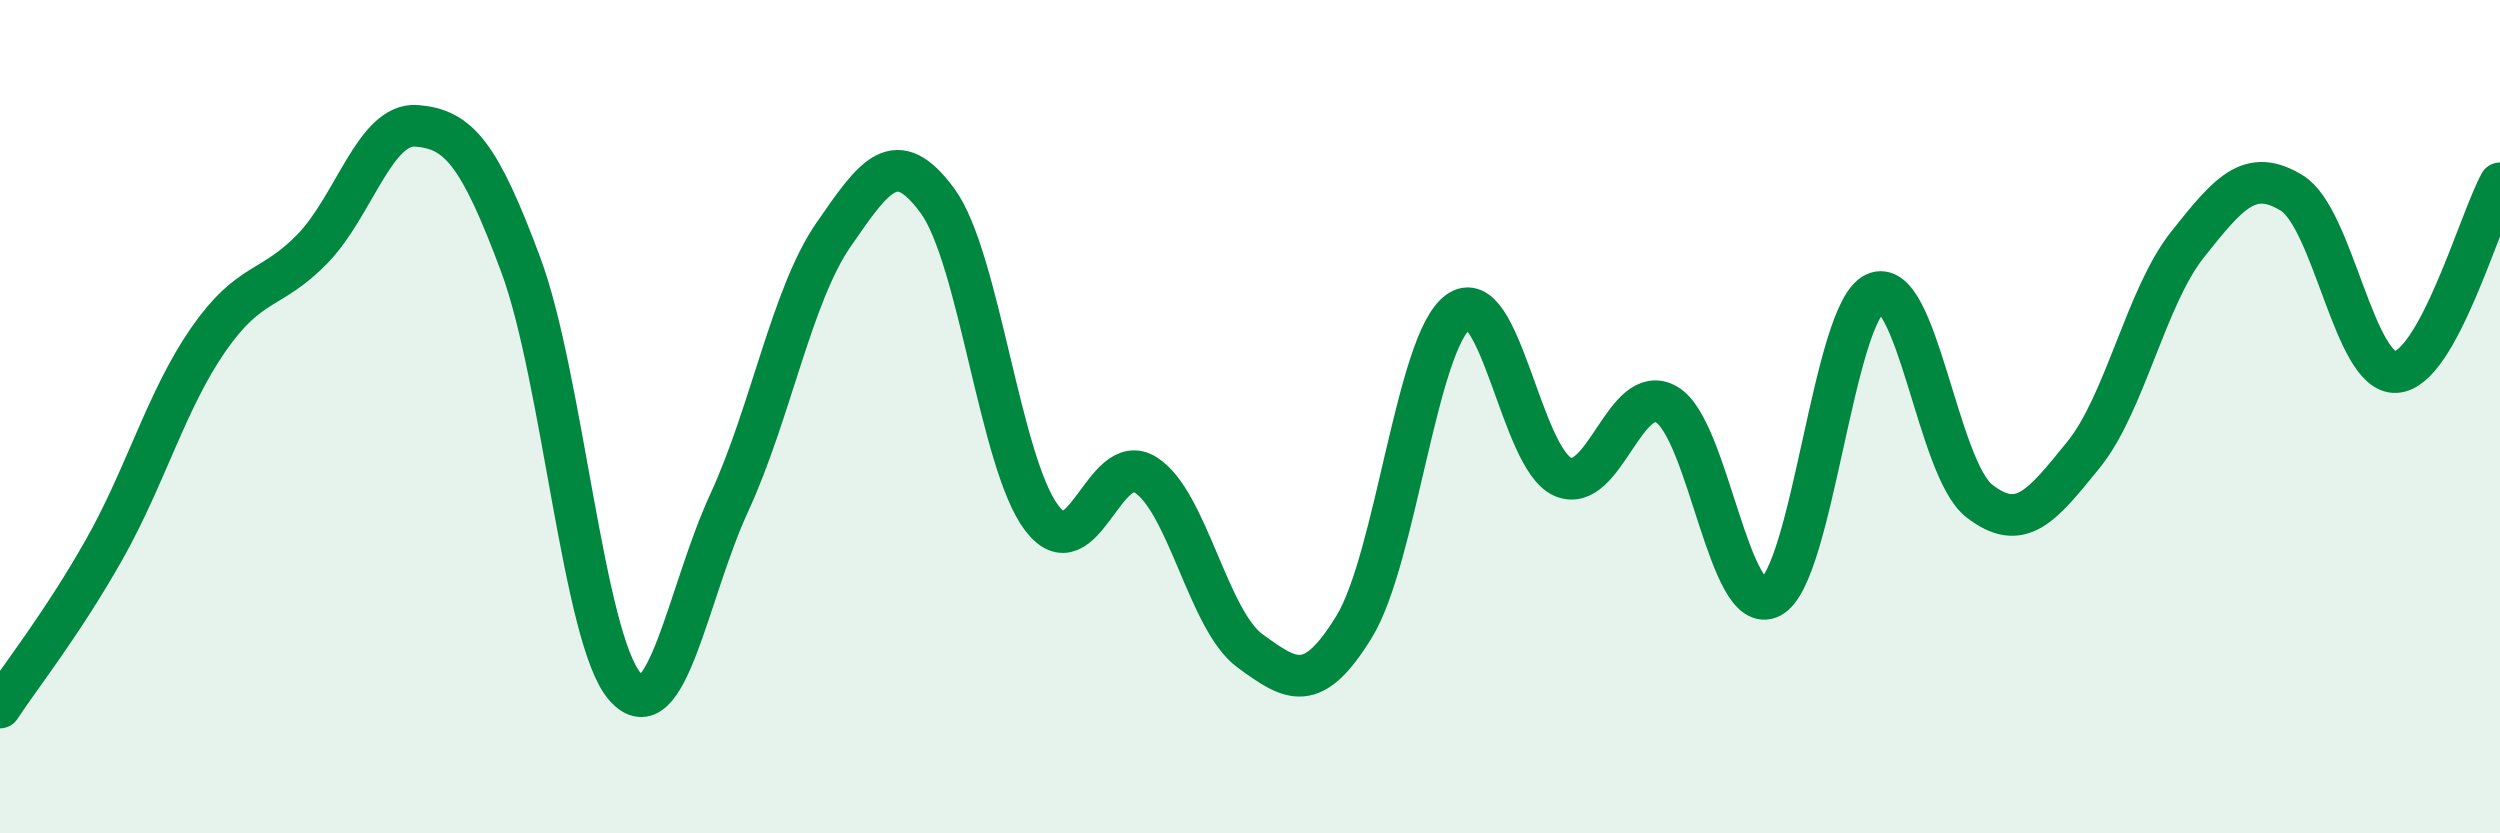 
    <svg width="60" height="20" viewBox="0 0 60 20" xmlns="http://www.w3.org/2000/svg">
      <path
        d="M 0,16.98 C 0.5,16.22 1.5,14.96 2.5,13.19 C 3.5,11.42 4,9.59 5,8.15 C 6,6.71 6.5,7 7.5,5.97 C 8.5,4.94 9,2.94 10,3.02 C 11,3.1 11.5,3.67 12.5,6.36 C 13.5,9.05 14,15.34 15,16.48 C 16,17.62 16.5,14.24 17.5,12.07 C 18.5,9.9 19,7.09 20,5.64 C 21,4.19 21.5,3.46 22.5,4.82 C 23.5,6.18 24,11.11 25,12.43 C 26,13.75 26.5,10.76 27.5,11.4 C 28.5,12.04 29,14.89 30,15.62 C 31,16.35 31.5,16.67 32.5,15.04 C 33.5,13.41 34,8.2 35,7.48 C 36,6.76 36.5,10.99 37.5,11.44 C 38.5,11.89 39,9.13 40,9.71 C 41,10.29 41.5,14.86 42.5,14.33 C 43.5,13.8 44,7.5 45,7.04 C 46,6.58 46.5,11.24 47.5,12.02 C 48.5,12.8 49,12.15 50,10.92 C 51,9.69 51.5,7.13 52.5,5.87 C 53.5,4.61 54,4.02 55,4.63 C 56,5.24 56.5,8.98 57.5,8.93 C 58.5,8.88 59.5,5.31 60,4.4L60 20L0 20Z"
        fill="#008740"
        opacity="0.1"
        stroke-linecap="round"
        stroke-linejoin="round"
      />
      <path
        d="M 0,16.98 C 0.5,16.22 1.5,14.96 2.5,13.19 C 3.5,11.42 4,9.59 5,8.15 C 6,6.71 6.5,7 7.5,5.97 C 8.5,4.94 9,2.94 10,3.02 C 11,3.1 11.5,3.67 12.5,6.36 C 13.5,9.05 14,15.34 15,16.48 C 16,17.62 16.5,14.24 17.5,12.07 C 18.5,9.9 19,7.09 20,5.64 C 21,4.19 21.5,3.46 22.5,4.82 C 23.5,6.18 24,11.11 25,12.43 C 26,13.75 26.5,10.76 27.5,11.4 C 28.5,12.04 29,14.89 30,15.62 C 31,16.35 31.5,16.67 32.5,15.04 C 33.5,13.41 34,8.2 35,7.48 C 36,6.76 36.5,10.99 37.5,11.44 C 38.5,11.89 39,9.13 40,9.71 C 41,10.29 41.5,14.86 42.5,14.33 C 43.5,13.8 44,7.5 45,7.04 C 46,6.58 46.5,11.24 47.5,12.02 C 48.5,12.8 49,12.15 50,10.92 C 51,9.69 51.5,7.13 52.5,5.87 C 53.5,4.61 54,4.02 55,4.63 C 56,5.24 56.5,8.98 57.5,8.93 C 58.5,8.88 59.5,5.31 60,4.4"
        stroke="#008740"
        stroke-width="1"
        fill="none"
        stroke-linecap="round"
        stroke-linejoin="round"
      />
    </svg>
  
